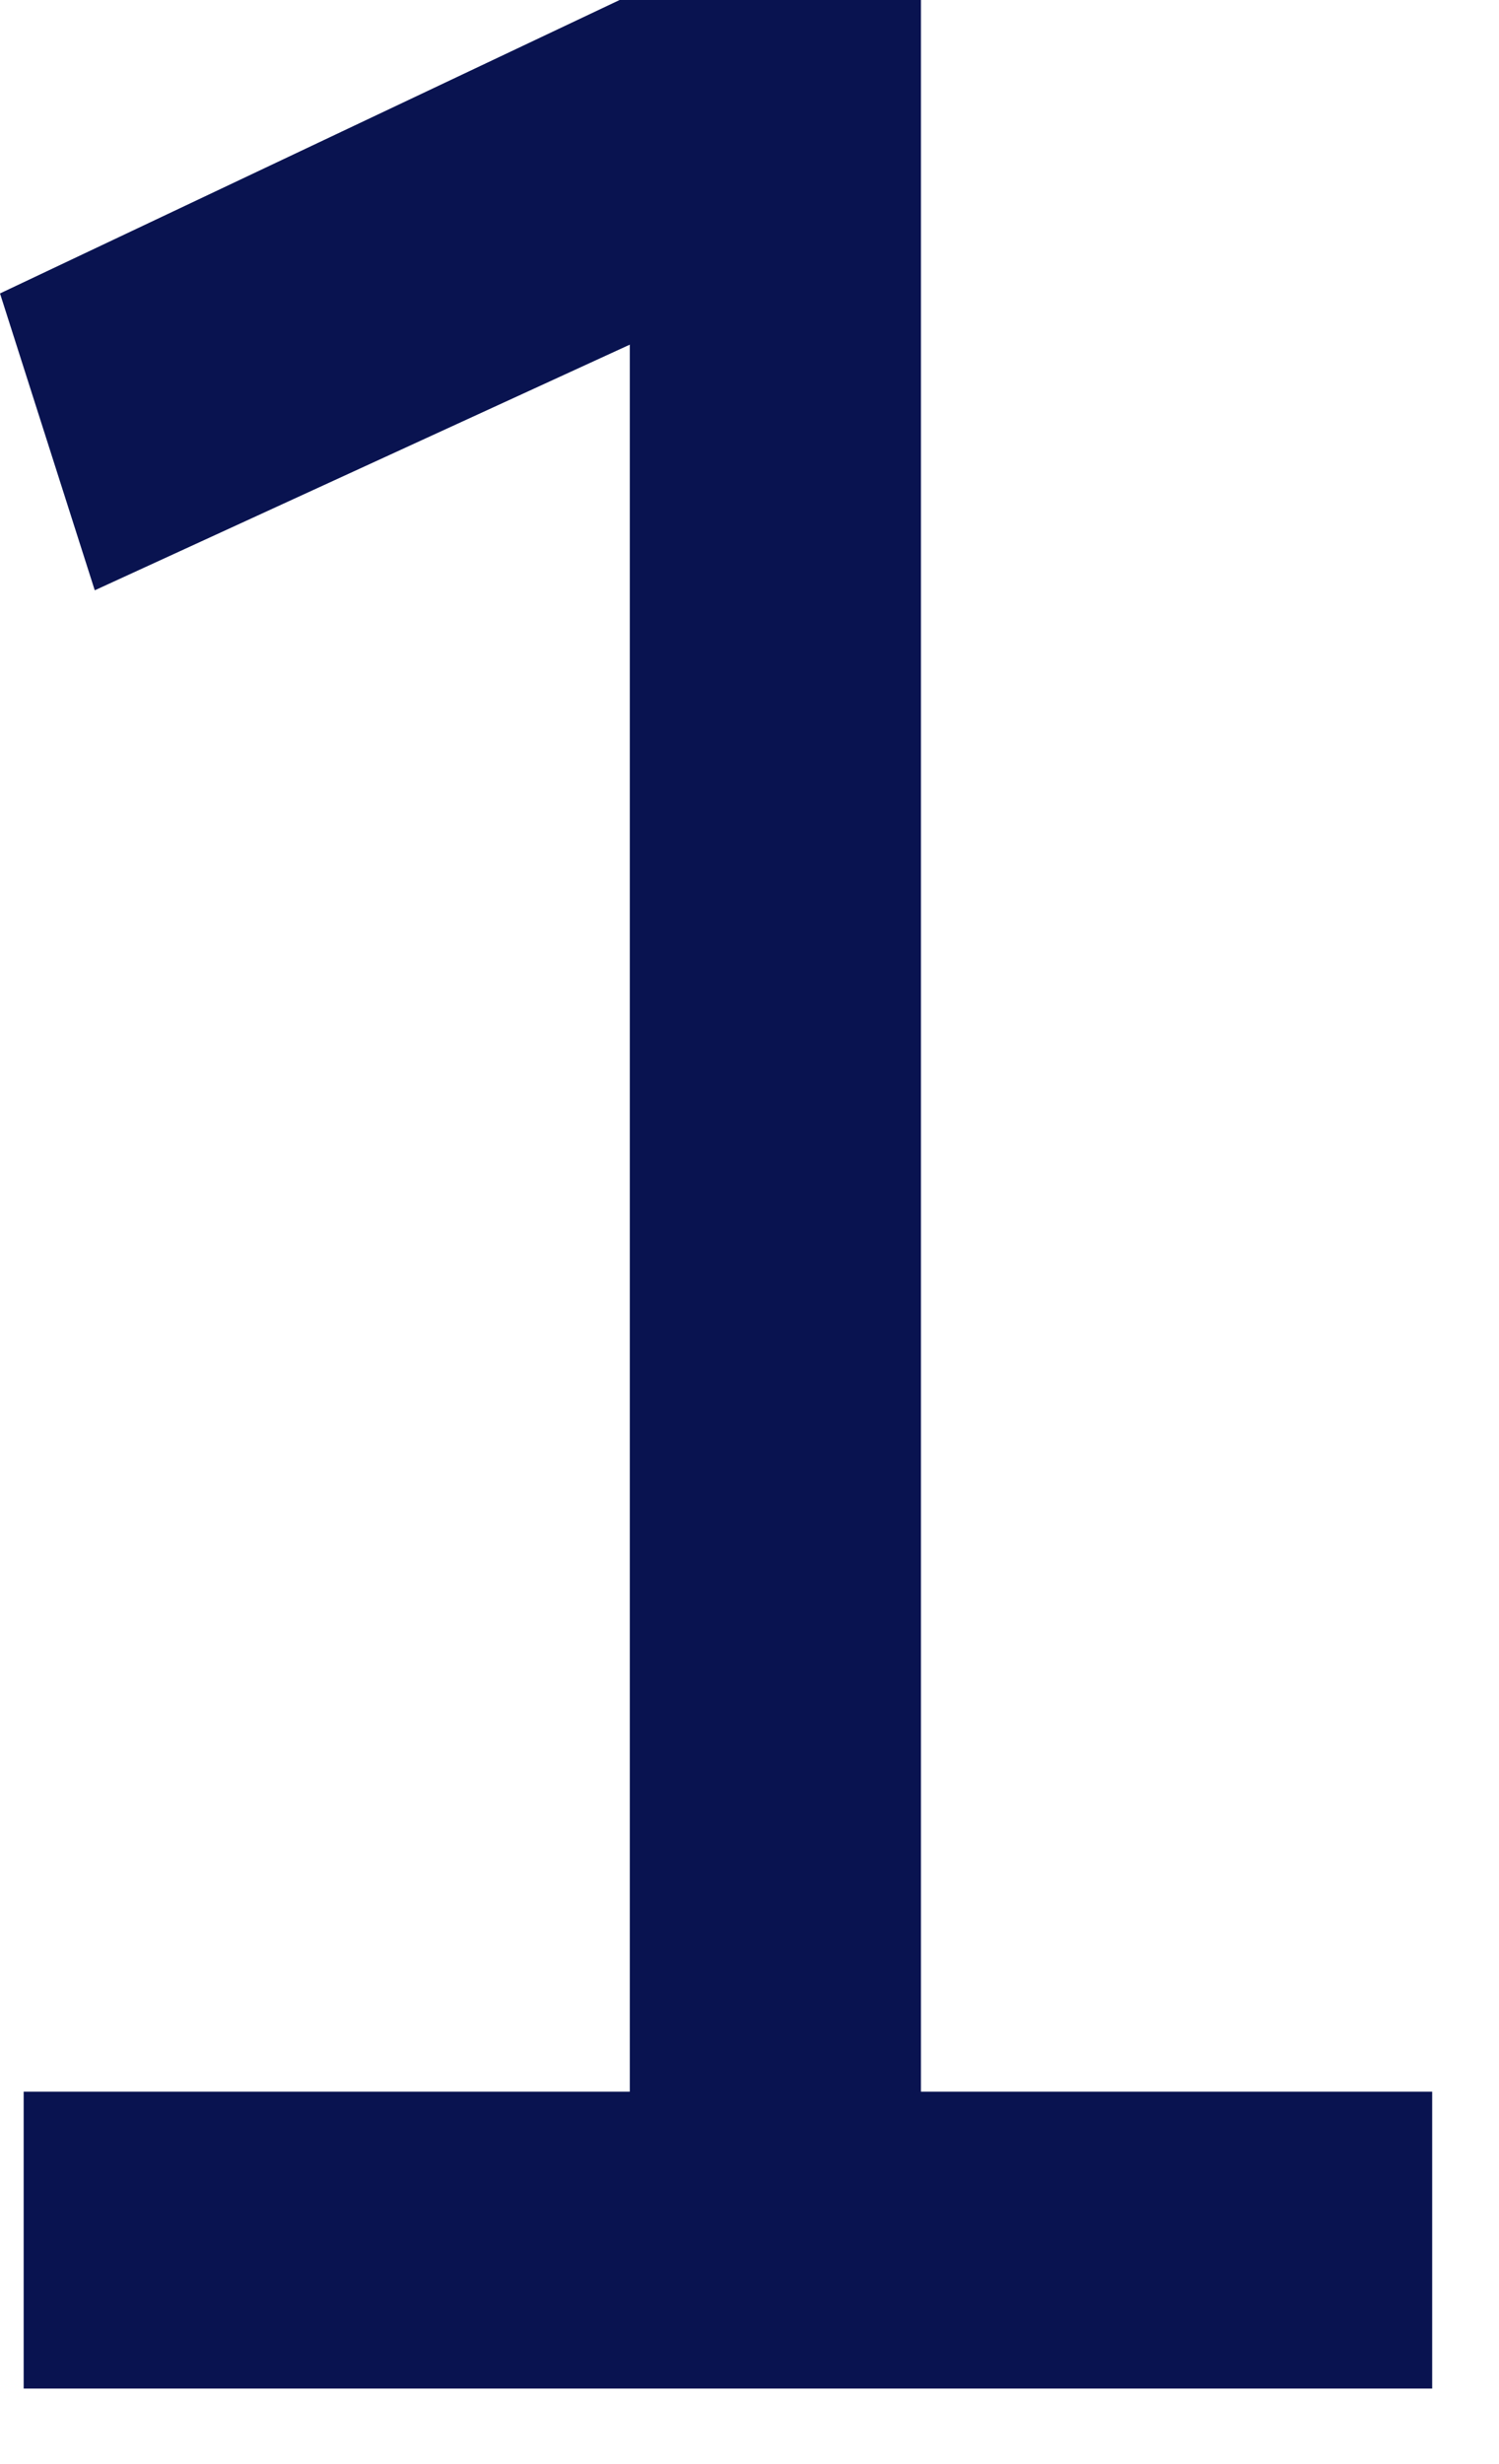 <?xml version="1.0" encoding="utf-8"?>
<svg xmlns="http://www.w3.org/2000/svg" fill="none" height="100%" overflow="visible" preserveAspectRatio="none" style="display: block;" viewBox="0 0 14 23" width="100%">
<path d="M0 2.739L0.885 5.51L5.882 3.217V19.524H0.221V22.295H13.376V19.524H8.601V0H5.787L0 2.739Z" fill="#091350" id="Vector"/>
</svg>
